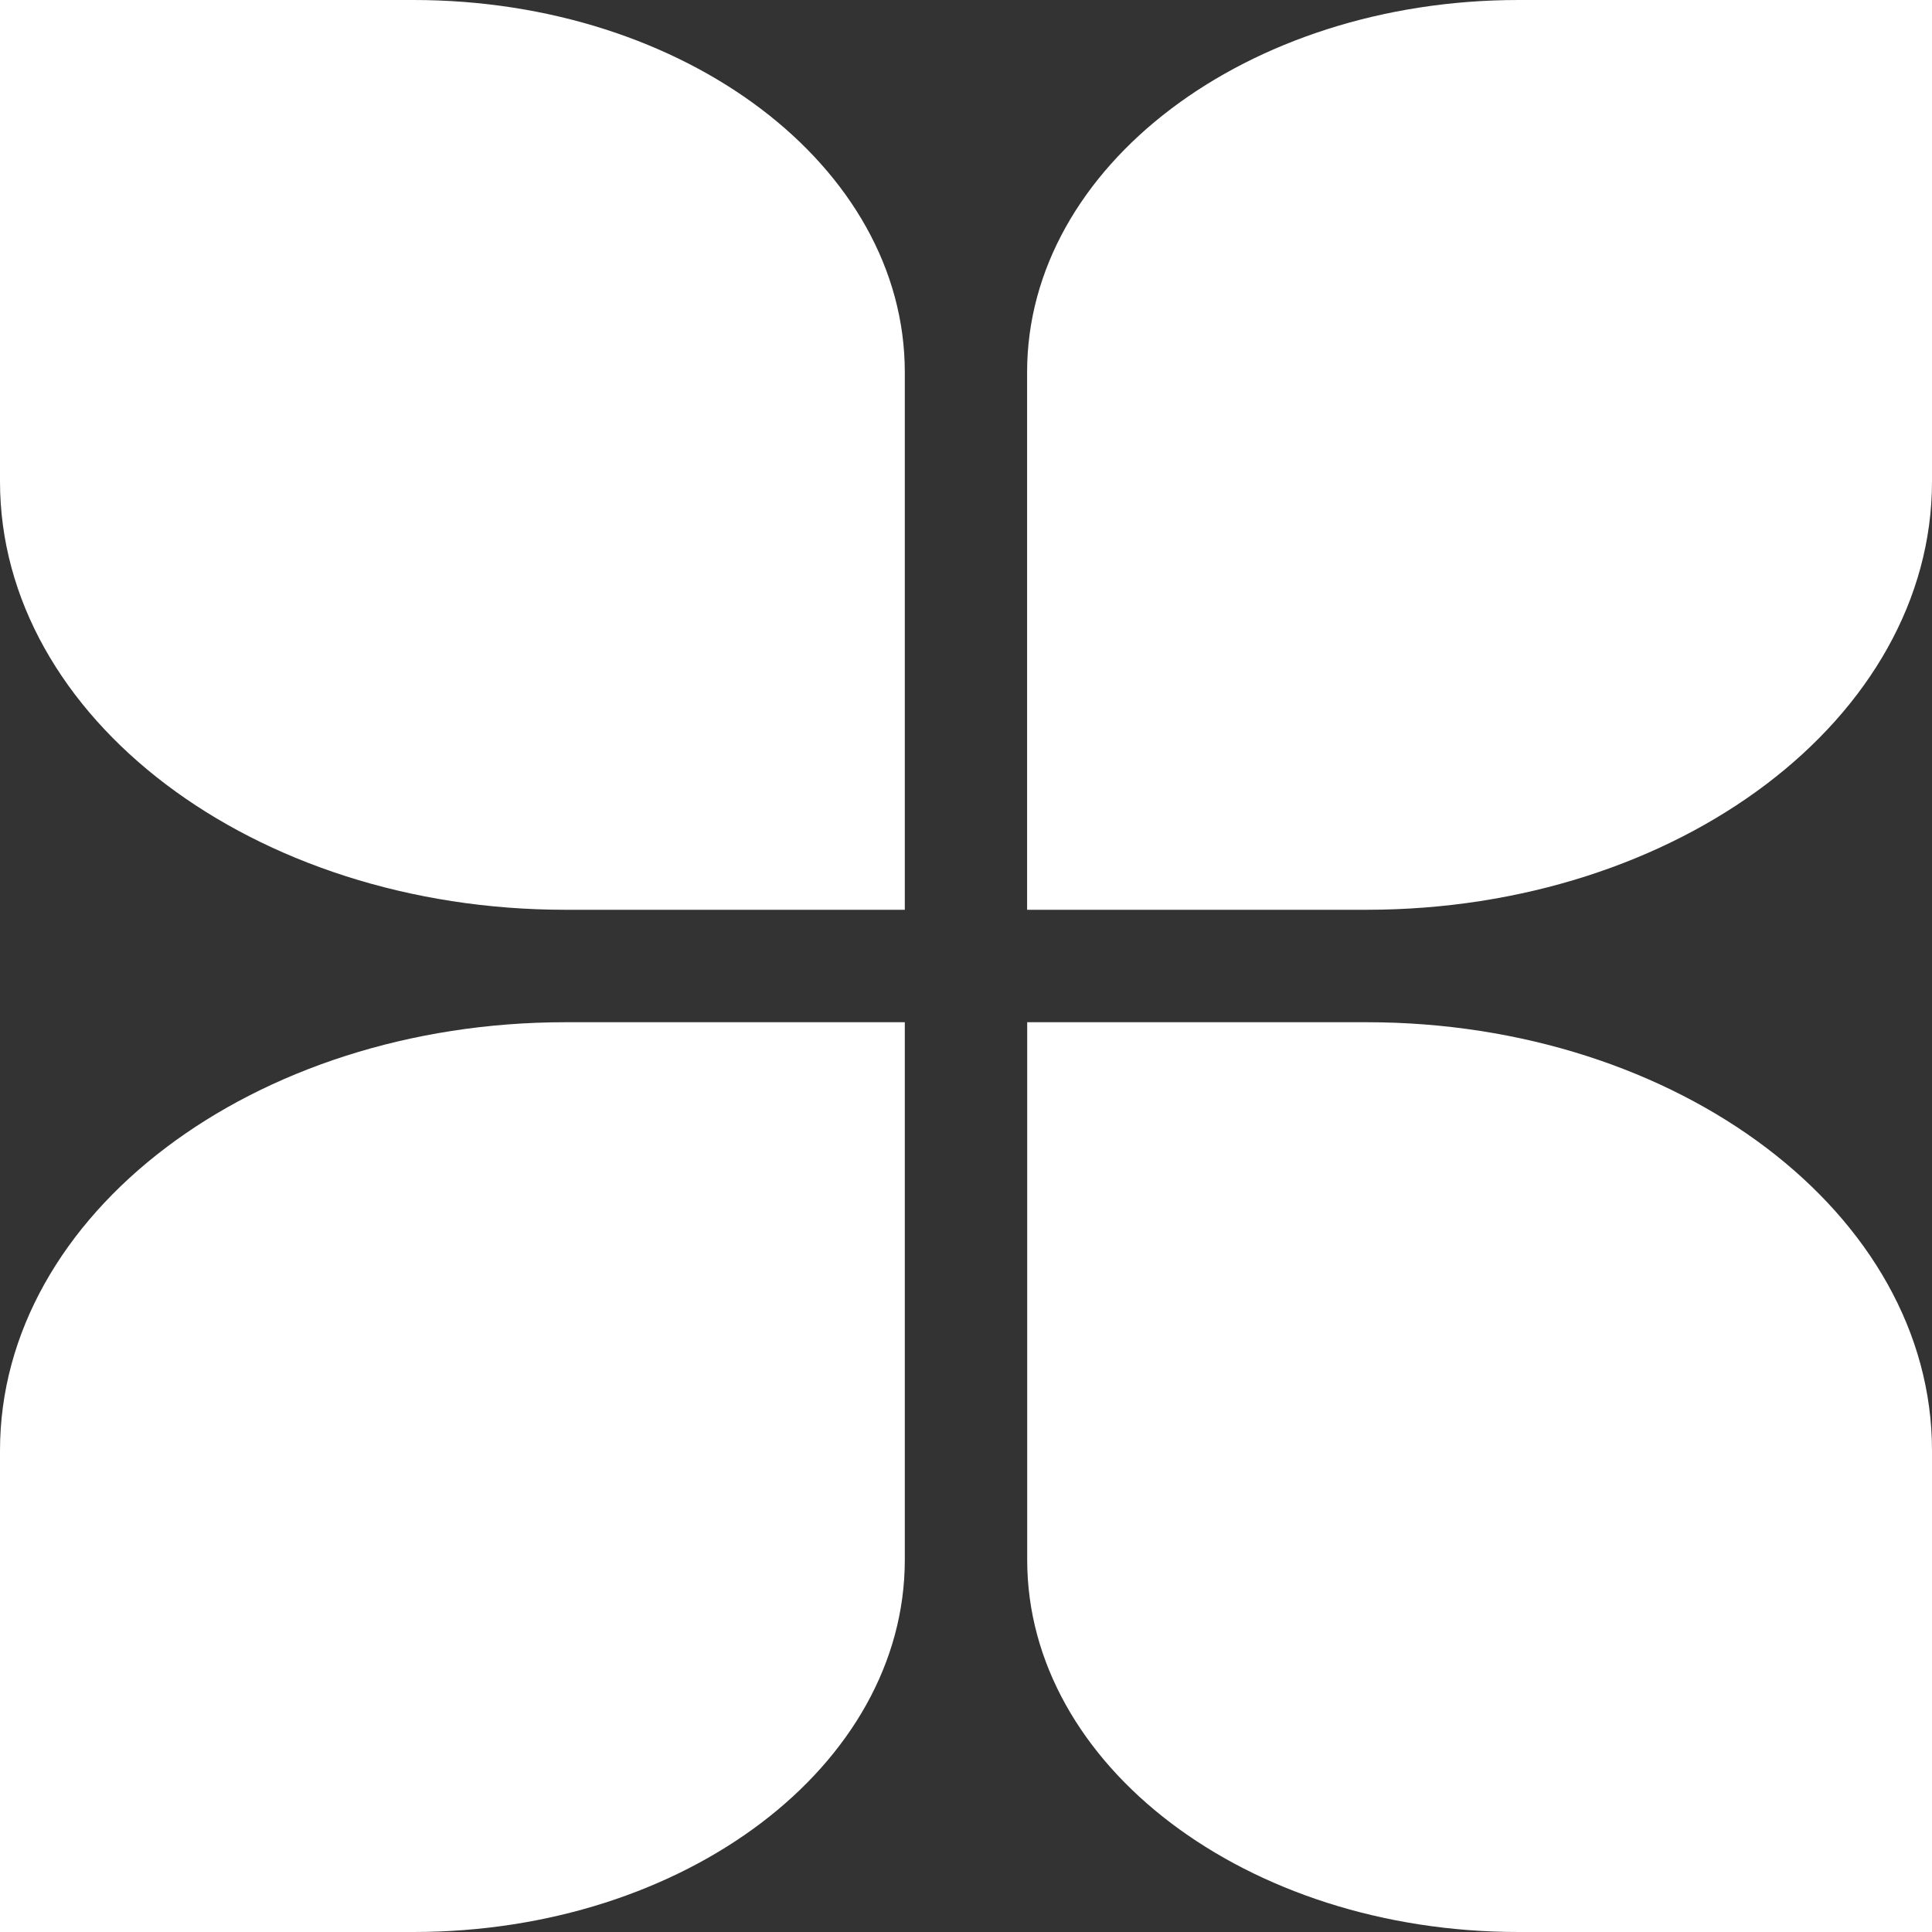 <?xml version="1.0" encoding="UTF-8"?> <svg xmlns="http://www.w3.org/2000/svg" width="120" height="120" viewBox="0 0 120 120" fill="none"><rect x="0" y="0" width="120" height="120" fill="#333333" stroke="none"/><g clip-path="url(#clip0_1798_10361)"><path d="M35.119 56.508C15.746 56.508 0 44.583 0 29.905V0H25.679C42.555 0 56.199 10.335 56.199 23.117V56.508H35.119Z" fill="white"></path><path d="M63.795 56.508V23.117C63.795 10.335 77.445 0 94.321 0H120V29.905C120 44.583 104.254 56.508 84.874 56.508H63.795Z" fill="white"></path><path d="M56.199 63.492V96.883C56.199 109.665 42.555 120 25.679 120H0V90.095C0 75.417 15.746 63.492 35.126 63.492H56.199Z" fill="white"></path><path d="M84.874 63.492C104.254 63.492 120 75.418 120 90.095V120H94.32C77.445 120 63.801 109.665 63.801 96.883V63.492H84.874Z" fill="white"></path></g><defs><clipPath id="clip0_1798_10361"><rect width="120" height="120" fill="white"></rect></clipPath></defs></svg> 